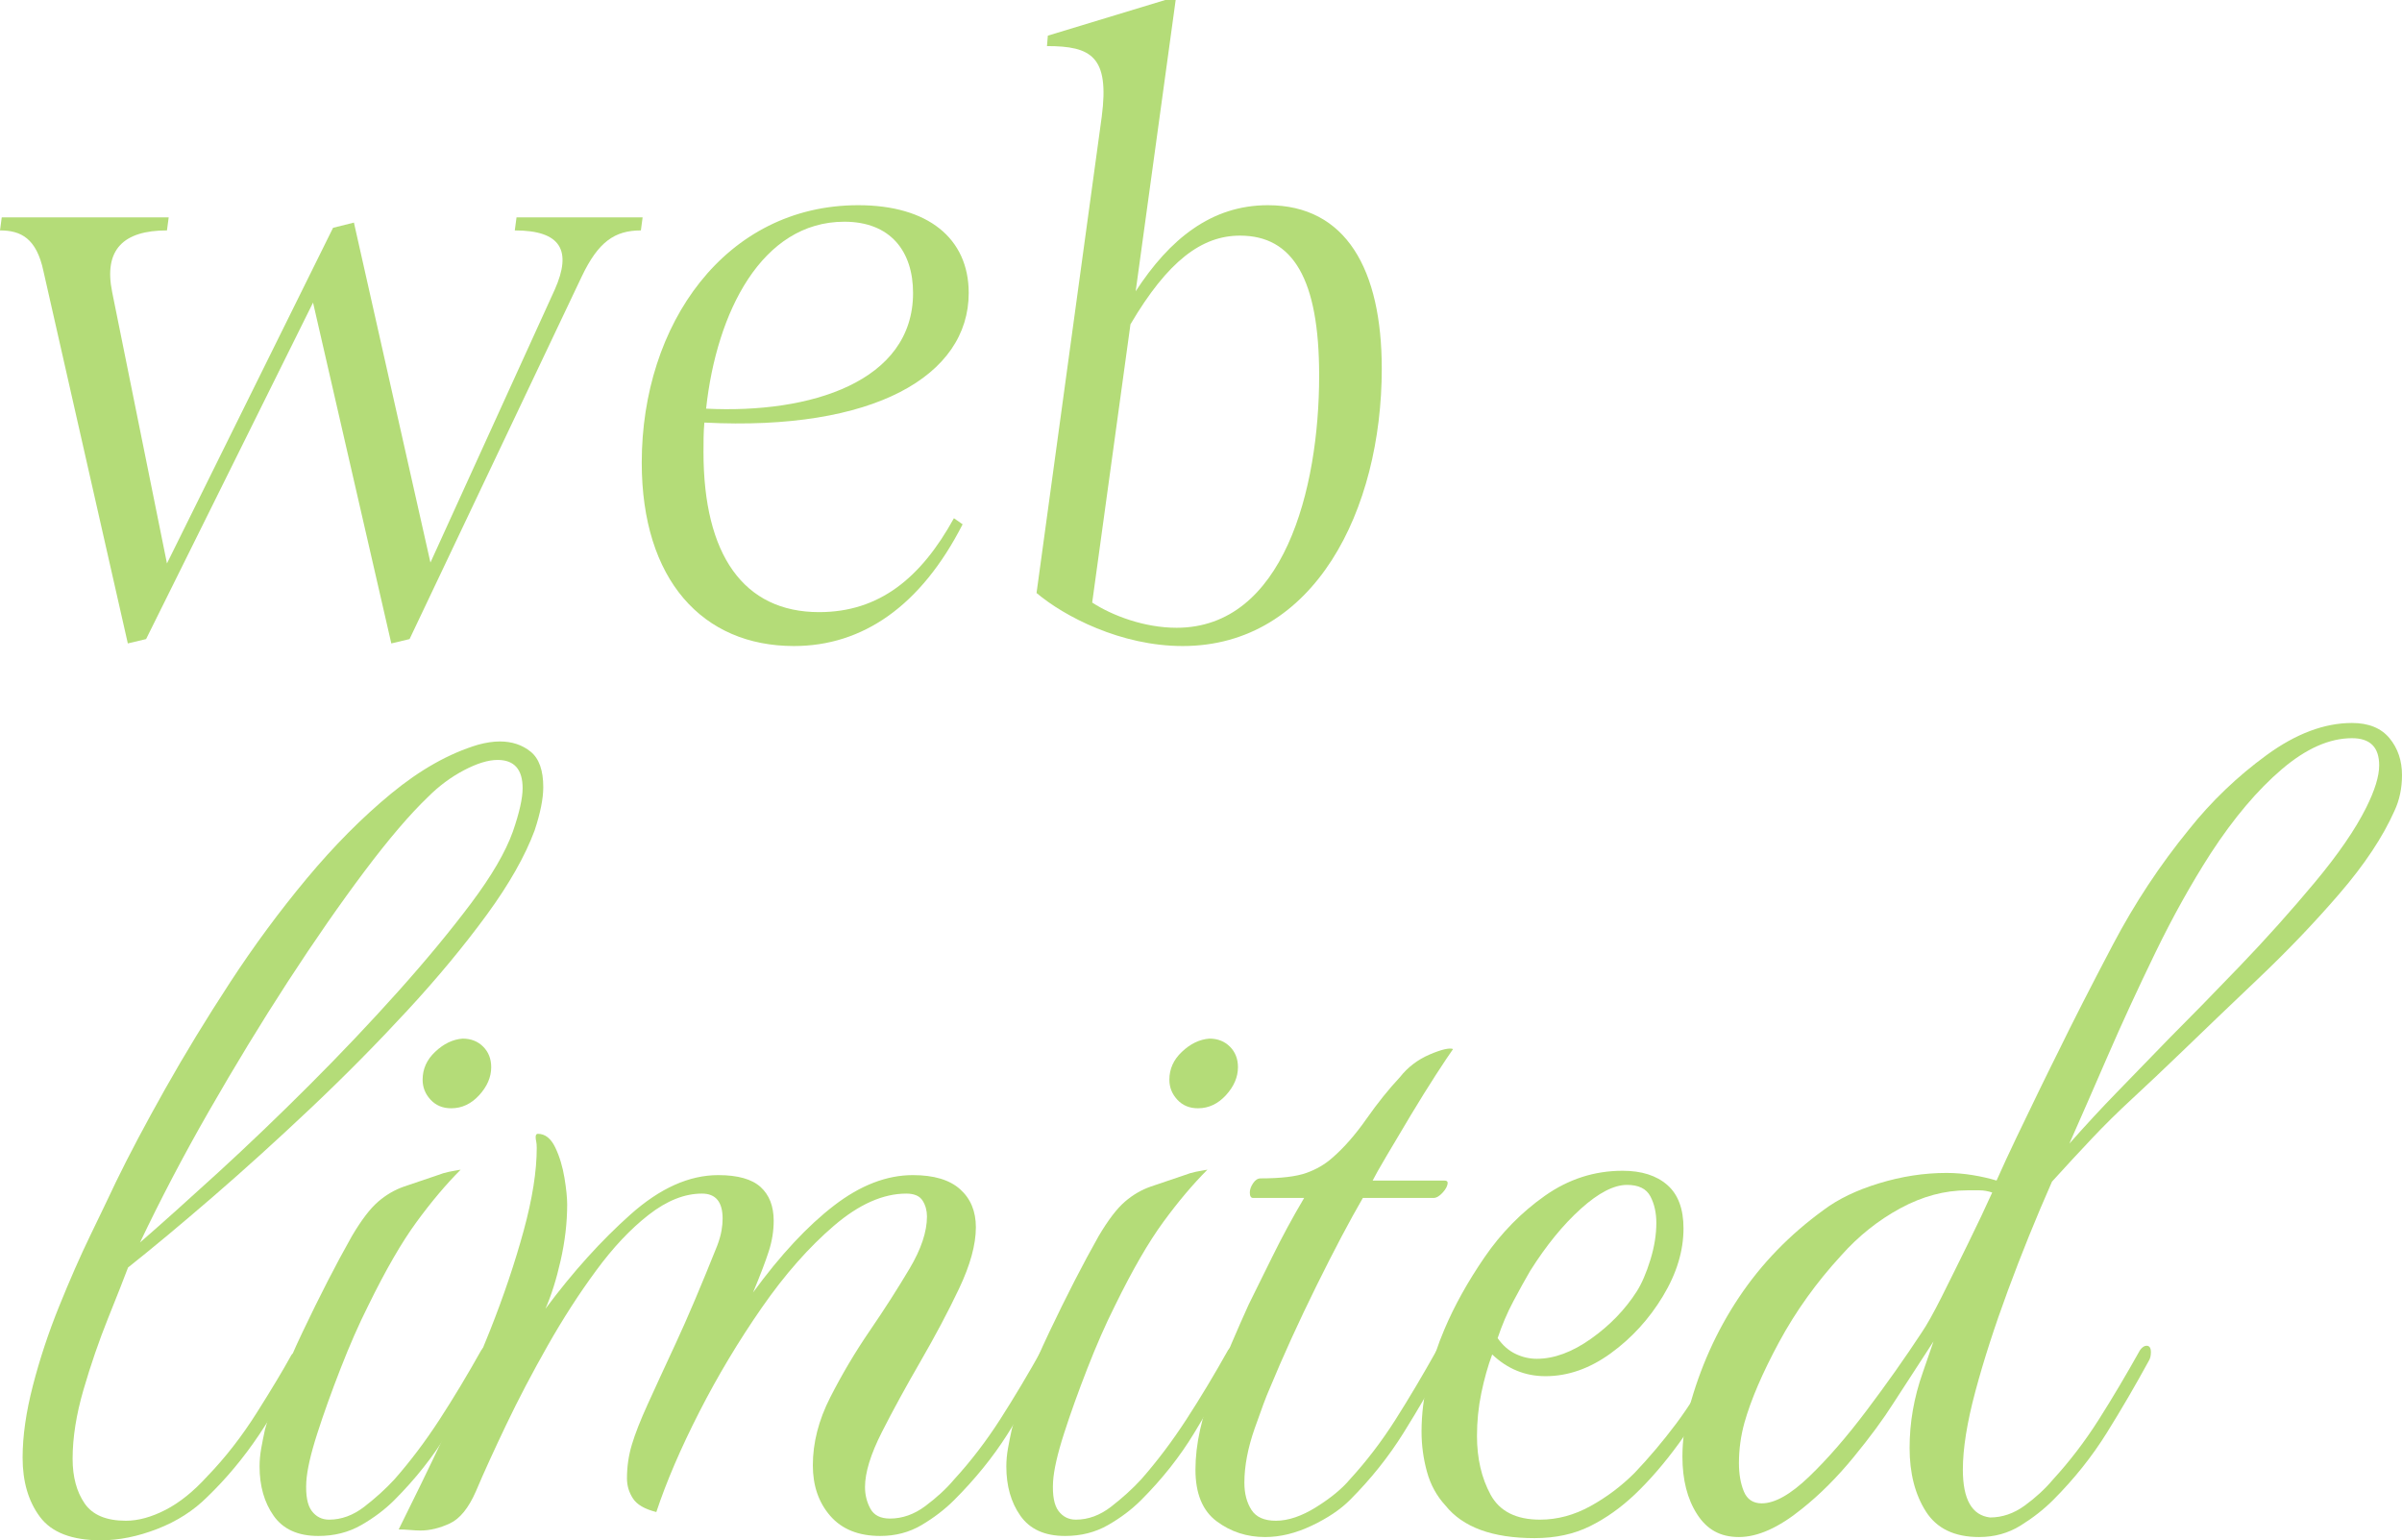 <?xml version="1.0" encoding="UTF-8"?><svg id="_レイヤー_2" xmlns="http://www.w3.org/2000/svg" viewBox="0 0 220.98 141.72"><defs><style>.cls-1{fill:#b4dc78;stroke-width:0px;}</style></defs><g id="txt"><path class="cls-1" d="M0,21.2l.16-1.2h15.36l-.16,1.2c-4,0-5.84,1.76-5.04,5.68l5.04,24.96,15.28-30.88,1.92-.48,7.04,31.28,11.44-25.12c1.6-3.6.56-5.44-3.68-5.44l.16-1.2h11.6l-.16,1.2c-2.4,0-3.92,1.04-5.44,4.24l-15.84,33.36-1.68.4-7.2-31.36-15.36,30.96-1.68.4L4,24.96c-.64-3.04-2.08-3.76-4-3.76Z"/><path class="cls-1" d="M59.04,42.56c0-12.72,7.68-23.68,19.92-23.68,6.4,0,10.16,3.04,10.16,8.08,0,7.6-8.72,12.72-24.32,11.92-.08.88-.08,1.84-.08,2.72,0,9.44,3.68,14.72,10.64,14.72,5.52,0,9.36-3.12,12.4-8.64l.8.56c-3.84,7.52-9.2,11.2-15.52,11.2-8.4,0-14-6.08-14-16.88ZM84,26.96c0-3.84-2.08-6.56-6.32-6.56-7.6,0-11.76,8.32-12.72,17.2,9.6.48,19.04-2.48,19.04-10.64Z"/><path class="cls-1" d="M95.36,54.56l6-43.84c.72-5.52-.96-6.48-5.04-6.48l.08-.96,10.8-3.28h.96l-3.68,26.8c3.12-4.8,6.96-7.92,12.16-7.92,7.2,0,10.48,5.92,10.48,15.04,0,12.96-6.16,25.52-18.32,25.52-5.68,0-10.88-2.72-13.44-4.88ZM108.24,57.76c9.84,0,13.12-12.72,13.12-23.2,0-8.88-2.4-12.88-7.28-12.88-3.52,0-6.64,2.32-10.08,8.16l-3.52,25.6c1.84,1.2,4.8,2.32,7.76,2.32Z"/><path class="cls-1" d="M9.28,141.72c-2.67,0-4.53-.72-5.6-2.15-1.07-1.43-1.6-3.25-1.6-5.45,0-2,.32-4.22.95-6.65.63-2.43,1.43-4.85,2.4-7.25.97-2.4,1.93-4.6,2.9-6.6.97-2,1.75-3.63,2.35-4.9,1.2-2.47,2.7-5.3,4.5-8.5,1.8-3.2,3.8-6.48,6-9.85,2.2-3.37,4.55-6.55,7.05-9.55s5.08-5.6,7.75-7.8c2.67-2.2,5.33-3.7,8-4.5.73-.2,1.4-.3,2-.3,1.13,0,2.08.32,2.85.95.77.63,1.15,1.72,1.15,3.25,0,1.07-.27,2.4-.8,4-.87,2.33-2.33,4.92-4.4,7.75-2.07,2.83-4.5,5.77-7.3,8.8-2.8,3.03-5.75,6.02-8.85,8.95-3.1,2.93-6.12,5.67-9.05,8.2-2.93,2.53-5.53,4.7-7.8,6.5-.4,1.07-1.02,2.63-1.85,4.7-.83,2.07-1.58,4.25-2.25,6.55-.67,2.3-1,4.42-1,6.35,0,1.67.37,3.03,1.1,4.1.73,1.07,2,1.6,3.8,1.6,1.13,0,2.35-.33,3.65-1,1.3-.67,2.58-1.7,3.85-3.1,1.67-1.73,3.18-3.68,4.55-5.85,1.37-2.17,2.42-3.92,3.15-5.25.07-.13.17-.2.3-.2.2,0,.3.23.3.7s-.13.97-.4,1.5c-.67,1.4-1.72,3.17-3.15,5.3-1.43,2.13-3.02,4.03-4.75,5.7-1.27,1.27-2.8,2.25-4.6,2.95-1.8.7-3.53,1.05-5.2,1.05ZM12.88,114.32c2.07-1.8,4.46-3.95,7.2-6.45,2.73-2.5,5.53-5.18,8.4-8.05,2.87-2.87,5.58-5.73,8.15-8.6,2.57-2.87,4.8-5.57,6.7-8.1,1.9-2.53,3.18-4.73,3.85-6.6.6-1.73.9-3.07.9-4,0-1.73-.77-2.6-2.3-2.6-.87,0-1.9.32-3.1.95-1.2.63-2.3,1.45-3.3,2.45-1.67,1.6-3.62,3.88-5.85,6.85-2.23,2.97-4.58,6.35-7.05,10.15-2.47,3.8-4.88,7.77-7.25,11.9-2.37,4.13-4.48,8.17-6.35,12.1Z"/><path class="cls-1" d="M29.28,141.32c-1.87,0-3.23-.62-4.1-1.85-.87-1.23-1.3-2.75-1.3-4.55,0-.53.05-1.08.15-1.65.1-.57.22-1.15.35-1.75.73-2.67,1.88-5.65,3.45-8.95,1.57-3.3,3.08-6.25,4.55-8.85.87-1.47,1.67-2.52,2.4-3.15.73-.63,1.53-1.1,2.4-1.4.87-.3,1.9-.65,3.1-1.05.33-.13.67-.23,1-.3.33-.07.7-.13,1.1-.2-1.33,1.33-2.68,2.93-4.05,4.8-1.37,1.87-2.85,4.43-4.45,7.7-.87,1.73-1.72,3.67-2.55,5.8-.83,2.13-1.55,4.13-2.15,6-.6,1.87-.93,3.33-1,4.4-.07,1.27.1,2.17.5,2.7.4.53.93.8,1.6.8,1.13,0,2.22-.4,3.25-1.2,1.03-.8,1.95-1.63,2.75-2.5,1.47-1.67,2.85-3.5,4.15-5.5,1.3-2,2.58-4.13,3.85-6.4.2-.27.37-.4.5-.4.27,0,.4.2.4.6,0,.33-.07.6-.2.8-1.2,2.2-2.47,4.4-3.8,6.6-1.33,2.2-2.97,4.27-4.9,6.2-.87.87-1.88,1.63-3.05,2.3-1.17.67-2.48,1-3.95,1ZM41.5,101.97c-.77,0-1.4-.26-1.89-.79-.49-.53-.73-1.14-.73-1.84,0-.98.38-1.84,1.16-2.57.77-.73,1.61-1.14,2.52-1.21.77,0,1.4.25,1.89.74.49.49.74,1.12.74,1.89,0,.91-.37,1.77-1.1,2.57s-1.59,1.21-2.57,1.21Z"/><path class="cls-1" d="M80.98,141.32c-2,0-3.53-.62-4.6-1.85-1.07-1.23-1.6-2.78-1.6-4.65,0-2.07.53-4.15,1.6-6.25,1.07-2.1,2.28-4.15,3.65-6.15,1.37-2,2.58-3.9,3.65-5.7,1.07-1.8,1.6-3.4,1.6-4.8,0-.53-.13-1.02-.4-1.45-.27-.43-.77-.65-1.5-.65-2.13,0-4.35.98-6.65,2.95-2.3,1.97-4.52,4.48-6.65,7.55-2.13,3.07-4.05,6.27-5.75,9.6-1.7,3.33-3.02,6.4-3.95,9.2-1.07-.27-1.78-.68-2.15-1.25-.37-.57-.55-1.18-.55-1.85,0-1.07.15-2.1.45-3.1.3-1,.78-2.23,1.45-3.7.67-1.47,1.53-3.35,2.6-5.65,1.07-2.3,2.33-5.28,3.8-8.95.2-.53.33-1,.4-1.4.07-.4.1-.77.1-1.1,0-1.53-.63-2.3-1.9-2.3-1.6,0-3.23.65-4.9,1.95-1.67,1.3-3.29,3.02-4.85,5.15-1.57,2.13-3.05,4.43-4.45,6.9-1.4,2.47-2.67,4.88-3.8,7.25-1.13,2.37-2.07,4.42-2.8,6.15-.67,1.53-1.47,2.52-2.4,2.95-.93.43-1.83.65-2.7.65-.27,0-.58-.02-.95-.05-.37-.03-.72-.05-1.05-.05,1.33-2.67,2.75-5.58,4.25-8.75,1.5-3.17,2.88-6.35,4.15-9.55,1.27-3.2,2.3-6.27,3.1-9.2.8-2.93,1.2-5.47,1.2-7.6,0-.27-.02-.47-.05-.6-.03-.13-.05-.27-.05-.4,0-.2.07-.3.2-.3.67,0,1.2.42,1.6,1.25.4.83.68,1.77.85,2.8.17,1.03.25,1.85.25,2.45,0,1.67-.2,3.38-.6,5.15-.4,1.77-.87,3.25-1.4,4.45,2.53-3.4,5.15-6.3,7.85-8.7,2.7-2.4,5.38-3.6,8.05-3.6,1.8,0,3.1.37,3.9,1.1.8.73,1.2,1.77,1.2,3.1,0,.93-.15,1.87-.45,2.8-.3.93-.78,2.2-1.45,3.8,2.53-3.47,5.02-6.13,7.45-8,2.43-1.87,4.85-2.8,7.25-2.8,1.93,0,3.38.43,4.35,1.3.97.87,1.45,2.03,1.45,3.5,0,1.6-.52,3.48-1.55,5.65-1.03,2.17-2.22,4.4-3.55,6.7-1.33,2.3-2.52,4.47-3.55,6.5-1.03,2.03-1.55,3.72-1.55,5.05,0,.73.17,1.4.5,2,.33.6.93.9,1.8.9,1.13,0,2.22-.38,3.25-1.15,1.03-.77,1.92-1.58,2.65-2.45,1.53-1.67,2.95-3.52,4.25-5.55,1.3-2.03,2.58-4.18,3.85-6.45.2-.27.33-.4.4-.4.27,0,.4.3.4.9,0,.4-.07.7-.2.9-1.2,2.2-2.47,4.35-3.8,6.45-1.33,2.1-2.97,4.12-4.9,6.05-.87.87-1.87,1.63-3,2.3-1.13.67-2.4,1-3.8,1Z"/><path class="cls-1" d="M97.98,141.32c-1.87,0-3.23-.62-4.1-1.85-.87-1.23-1.3-2.75-1.3-4.55,0-.53.05-1.08.15-1.65.1-.57.22-1.15.35-1.75.73-2.67,1.88-5.65,3.45-8.95,1.57-3.3,3.08-6.25,4.55-8.85.87-1.47,1.67-2.52,2.4-3.15.73-.63,1.53-1.1,2.4-1.4.87-.3,1.9-.65,3.1-1.05.33-.13.67-.23,1-.3.33-.07.7-.13,1.1-.2-1.33,1.33-2.68,2.93-4.05,4.8-1.37,1.87-2.85,4.43-4.45,7.7-.87,1.73-1.72,3.67-2.55,5.8-.83,2.13-1.55,4.13-2.15,6-.6,1.87-.93,3.33-1,4.4-.07,1.27.1,2.17.5,2.7.4.53.93.8,1.6.8,1.13,0,2.22-.4,3.25-1.2,1.03-.8,1.95-1.63,2.75-2.5,1.47-1.67,2.85-3.5,4.15-5.5,1.3-2,2.58-4.13,3.85-6.4.2-.27.37-.4.5-.4.27,0,.4.2.4.6,0,.33-.07.6-.2.8-1.2,2.2-2.47,4.4-3.8,6.6-1.33,2.2-2.97,4.27-4.9,6.2-.87.87-1.88,1.63-3.05,2.3-1.17.67-2.48,1-3.95,1ZM110.2,101.97c-.77,0-1.4-.26-1.89-.79-.49-.53-.73-1.14-.73-1.84,0-.98.38-1.84,1.16-2.57.77-.73,1.61-1.14,2.52-1.21.77,0,1.4.25,1.89.74.49.49.74,1.12.74,1.89,0,.91-.37,1.77-1.1,2.57s-1.59,1.21-2.57,1.21Z"/><path class="cls-1" d="M116.38,141.42c-1.67,0-3.15-.48-4.45-1.45-1.3-.97-1.95-2.55-1.95-4.75,0-2.33.57-4.9,1.7-7.7,1.13-2.8,2.2-5.3,3.2-7.5.53-1.07,1.25-2.52,2.15-4.35.9-1.83,1.88-3.65,2.95-5.45h-4.7c-.2,0-.3-.17-.3-.5,0-.27.1-.55.3-.85.2-.3.43-.45.7-.45,1.87,0,3.27-.17,4.2-.5.93-.33,1.73-.8,2.4-1.4,1.07-.93,2.12-2.13,3.15-3.6,1.03-1.47,2.05-2.73,3.05-3.8.73-.93,1.65-1.63,2.75-2.1,1.1-.47,1.82-.63,2.15-.5-.33.47-.87,1.27-1.6,2.4-.73,1.13-1.5,2.37-2.3,3.7-.8,1.33-1.53,2.57-2.2,3.7-.67,1.13-1.1,1.9-1.3,2.3h6.6c.2,0,.3.07.3.2,0,.27-.15.57-.45.9-.3.33-.58.5-.85.5h-6.5c-1.2,2.07-2.62,4.75-4.25,8.05-1.63,3.3-3.08,6.48-4.35,9.55-.27.6-.72,1.8-1.35,3.6-.63,1.8-.95,3.47-.95,5,0,1,.22,1.83.65,2.5.43.67,1.18,1,2.25,1,1.13,0,2.37-.42,3.7-1.25,1.33-.83,2.37-1.68,3.1-2.55,1.53-1.67,2.93-3.5,4.2-5.5,1.27-2,2.53-4.13,3.8-6.4.2-.27.4-.4.6-.4.27,0,.4.2.4.6,0,.33-.07.6-.2.8-1.2,2.2-2.48,4.4-3.85,6.6-1.37,2.2-3.02,4.27-4.95,6.2-.87.87-2.03,1.65-3.5,2.35-1.47.7-2.9,1.05-4.3,1.05Z"/><path class="cls-1" d="M141.18,141.52c-3.87,0-6.6-1-8.2-3-.8-.87-1.37-1.9-1.7-3.1-.33-1.2-.5-2.43-.5-3.7,0-1.6.2-3.22.6-4.85.4-1.63.9-3.15,1.5-4.55.93-2.2,2.17-4.42,3.7-6.65,1.53-2.23,3.38-4.12,5.55-5.65,2.17-1.53,4.55-2.3,7.15-2.3,1.73,0,3.1.43,4.1,1.3,1,.87,1.5,2.2,1.5,4,0,2.07-.63,4.15-1.9,6.25-1.27,2.1-2.87,3.85-4.8,5.25-1.93,1.4-3.93,2.1-6,2.1-1.87,0-3.5-.67-4.9-2-.4,1.07-.73,2.25-1,3.55-.27,1.3-.4,2.62-.4,3.95,0,2.07.42,3.87,1.25,5.4.83,1.53,2.35,2.3,4.55,2.3,1.6,0,3.15-.42,4.65-1.25,1.5-.83,2.85-1.85,4.05-3.05,1.33-1.4,2.6-2.9,3.8-4.5s2.37-3.47,3.5-5.6c.13-.2.23-.3.3-.3.27,0,.4.3.4.9,0,.4-.13.83-.4,1.3-1,1.8-2.17,3.62-3.5,5.45-1.33,1.83-2.7,3.42-4.1,4.75-1.27,1.2-2.63,2.17-4.1,2.9-1.47.73-3.17,1.1-5.1,1.1ZM137.78,123.12c.47.67,1.02,1.15,1.65,1.45.63.3,1.28.45,1.95.45,1.6,0,3.27-.62,5-1.85,1.73-1.23,3.13-2.68,4.2-4.35.46-.73.88-1.7,1.25-2.9.37-1.2.55-2.33.55-3.4,0-.93-.18-1.75-.55-2.45-.37-.7-1.08-1.05-2.15-1.05-1.2,0-2.62.73-4.25,2.2-1.63,1.47-3.18,3.37-4.65,5.7-.47.8-.98,1.73-1.55,2.8-.57,1.07-1.05,2.2-1.45,3.4Z"/><path class="cls-1" d="M182.08,141.42c-2.27,0-3.9-.78-4.9-2.35-1-1.57-1.5-3.52-1.5-5.85s.4-4.63,1.2-6.9l1-2.9-3.7,5.7c-.93,1.47-2.15,3.12-3.65,4.95-1.5,1.83-3.08,3.42-4.75,4.75-2.13,1.73-4.07,2.6-5.8,2.6s-2.95-.7-3.85-2.1c-.9-1.4-1.35-3.17-1.35-5.3,0-1.47.2-2.93.6-4.4,1-3.73,2.53-7.15,4.6-10.25,2.07-3.1,4.67-5.78,7.8-8.05,1.33-1,3.03-1.82,5.1-2.45,2.07-.63,4.13-.95,6.2-.95.8,0,1.6.07,2.4.2.8.13,1.53.3,2.2.5.53-1.2,1.15-2.53,1.85-4,.7-1.47,1.4-2.92,2.1-4.35.7-1.43,1.28-2.62,1.75-3.55,1.33-2.73,3-6,5-9.8,2-3.8,4.33-7.33,7-10.6,2.07-2.6,4.45-4.88,7.15-6.85,2.7-1.97,5.32-2.95,7.85-2.95,1.53,0,2.68.47,3.45,1.4.77.93,1.15,2.07,1.15,3.4,0,1.2-.23,2.3-.7,3.3-1.07,2.4-2.75,4.93-5.05,7.6-2.3,2.67-4.77,5.25-7.4,7.75-2.63,2.5-4.98,4.75-7.05,6.75-1.73,1.67-3.27,3.12-4.6,4.35-1.33,1.23-2.57,2.45-3.7,3.65-1.13,1.2-2.37,2.53-3.7,4-1.47,3.33-2.82,6.67-4.05,10-1.23,3.33-2.23,6.43-3,9.3-.77,2.87-1.15,5.27-1.15,7.2,0,2.73.83,4.2,2.5,4.4,1.13,0,2.2-.37,3.2-1.1,1-.73,1.87-1.53,2.6-2.4,1.53-1.67,2.93-3.5,4.2-5.5,1.27-2,2.53-4.13,3.8-6.4.2-.27.4-.4.6-.4.27,0,.4.2.4.6,0,.33-.07.6-.2.8-1.2,2.2-2.48,4.4-3.85,6.6-1.37,2.2-3.02,4.27-4.95,6.2-.87.87-1.87,1.65-3,2.35-1.13.7-2.4,1.05-3.8,1.05ZM162.08,138.32c1.2,0,2.65-.82,4.35-2.45,1.7-1.63,3.47-3.67,5.3-6.1,1.83-2.43,3.52-4.82,5.05-7.15.46-.67,1.08-1.77,1.85-3.3.77-1.53,1.58-3.18,2.45-4.95.87-1.77,1.6-3.32,2.2-4.65-.4-.13-.79-.2-1.15-.2h-1.15c-2.07,0-4.12.55-6.15,1.65-2.03,1.1-3.85,2.55-5.45,4.35-2.27,2.47-4.17,5.12-5.7,7.95-1.53,2.83-2.6,5.32-3.2,7.45-.33,1.2-.5,2.43-.5,3.7,0,1,.15,1.87.45,2.6.3.73.85,1.1,1.65,1.1ZM190.38,105.22c1.53-1.73,2.97-3.28,4.3-4.65,1.33-1.37,2.97-3.05,4.9-5.05,1.87-1.87,4.02-4.07,6.45-6.6,2.43-2.53,4.73-5.1,6.9-7.7,2.17-2.6,3.75-4.9,4.75-6.9.8-1.6,1.2-2.9,1.2-3.9,0-1.67-.83-2.5-2.5-2.5-2.07,0-4.22.95-6.45,2.85-2.23,1.9-4.42,4.48-6.55,7.75-1.8,2.8-3.5,5.85-5.1,9.15-1.6,3.3-3.07,6.48-4.4,9.55-1.33,3.07-2.5,5.73-3.5,8Z"/></g></svg>